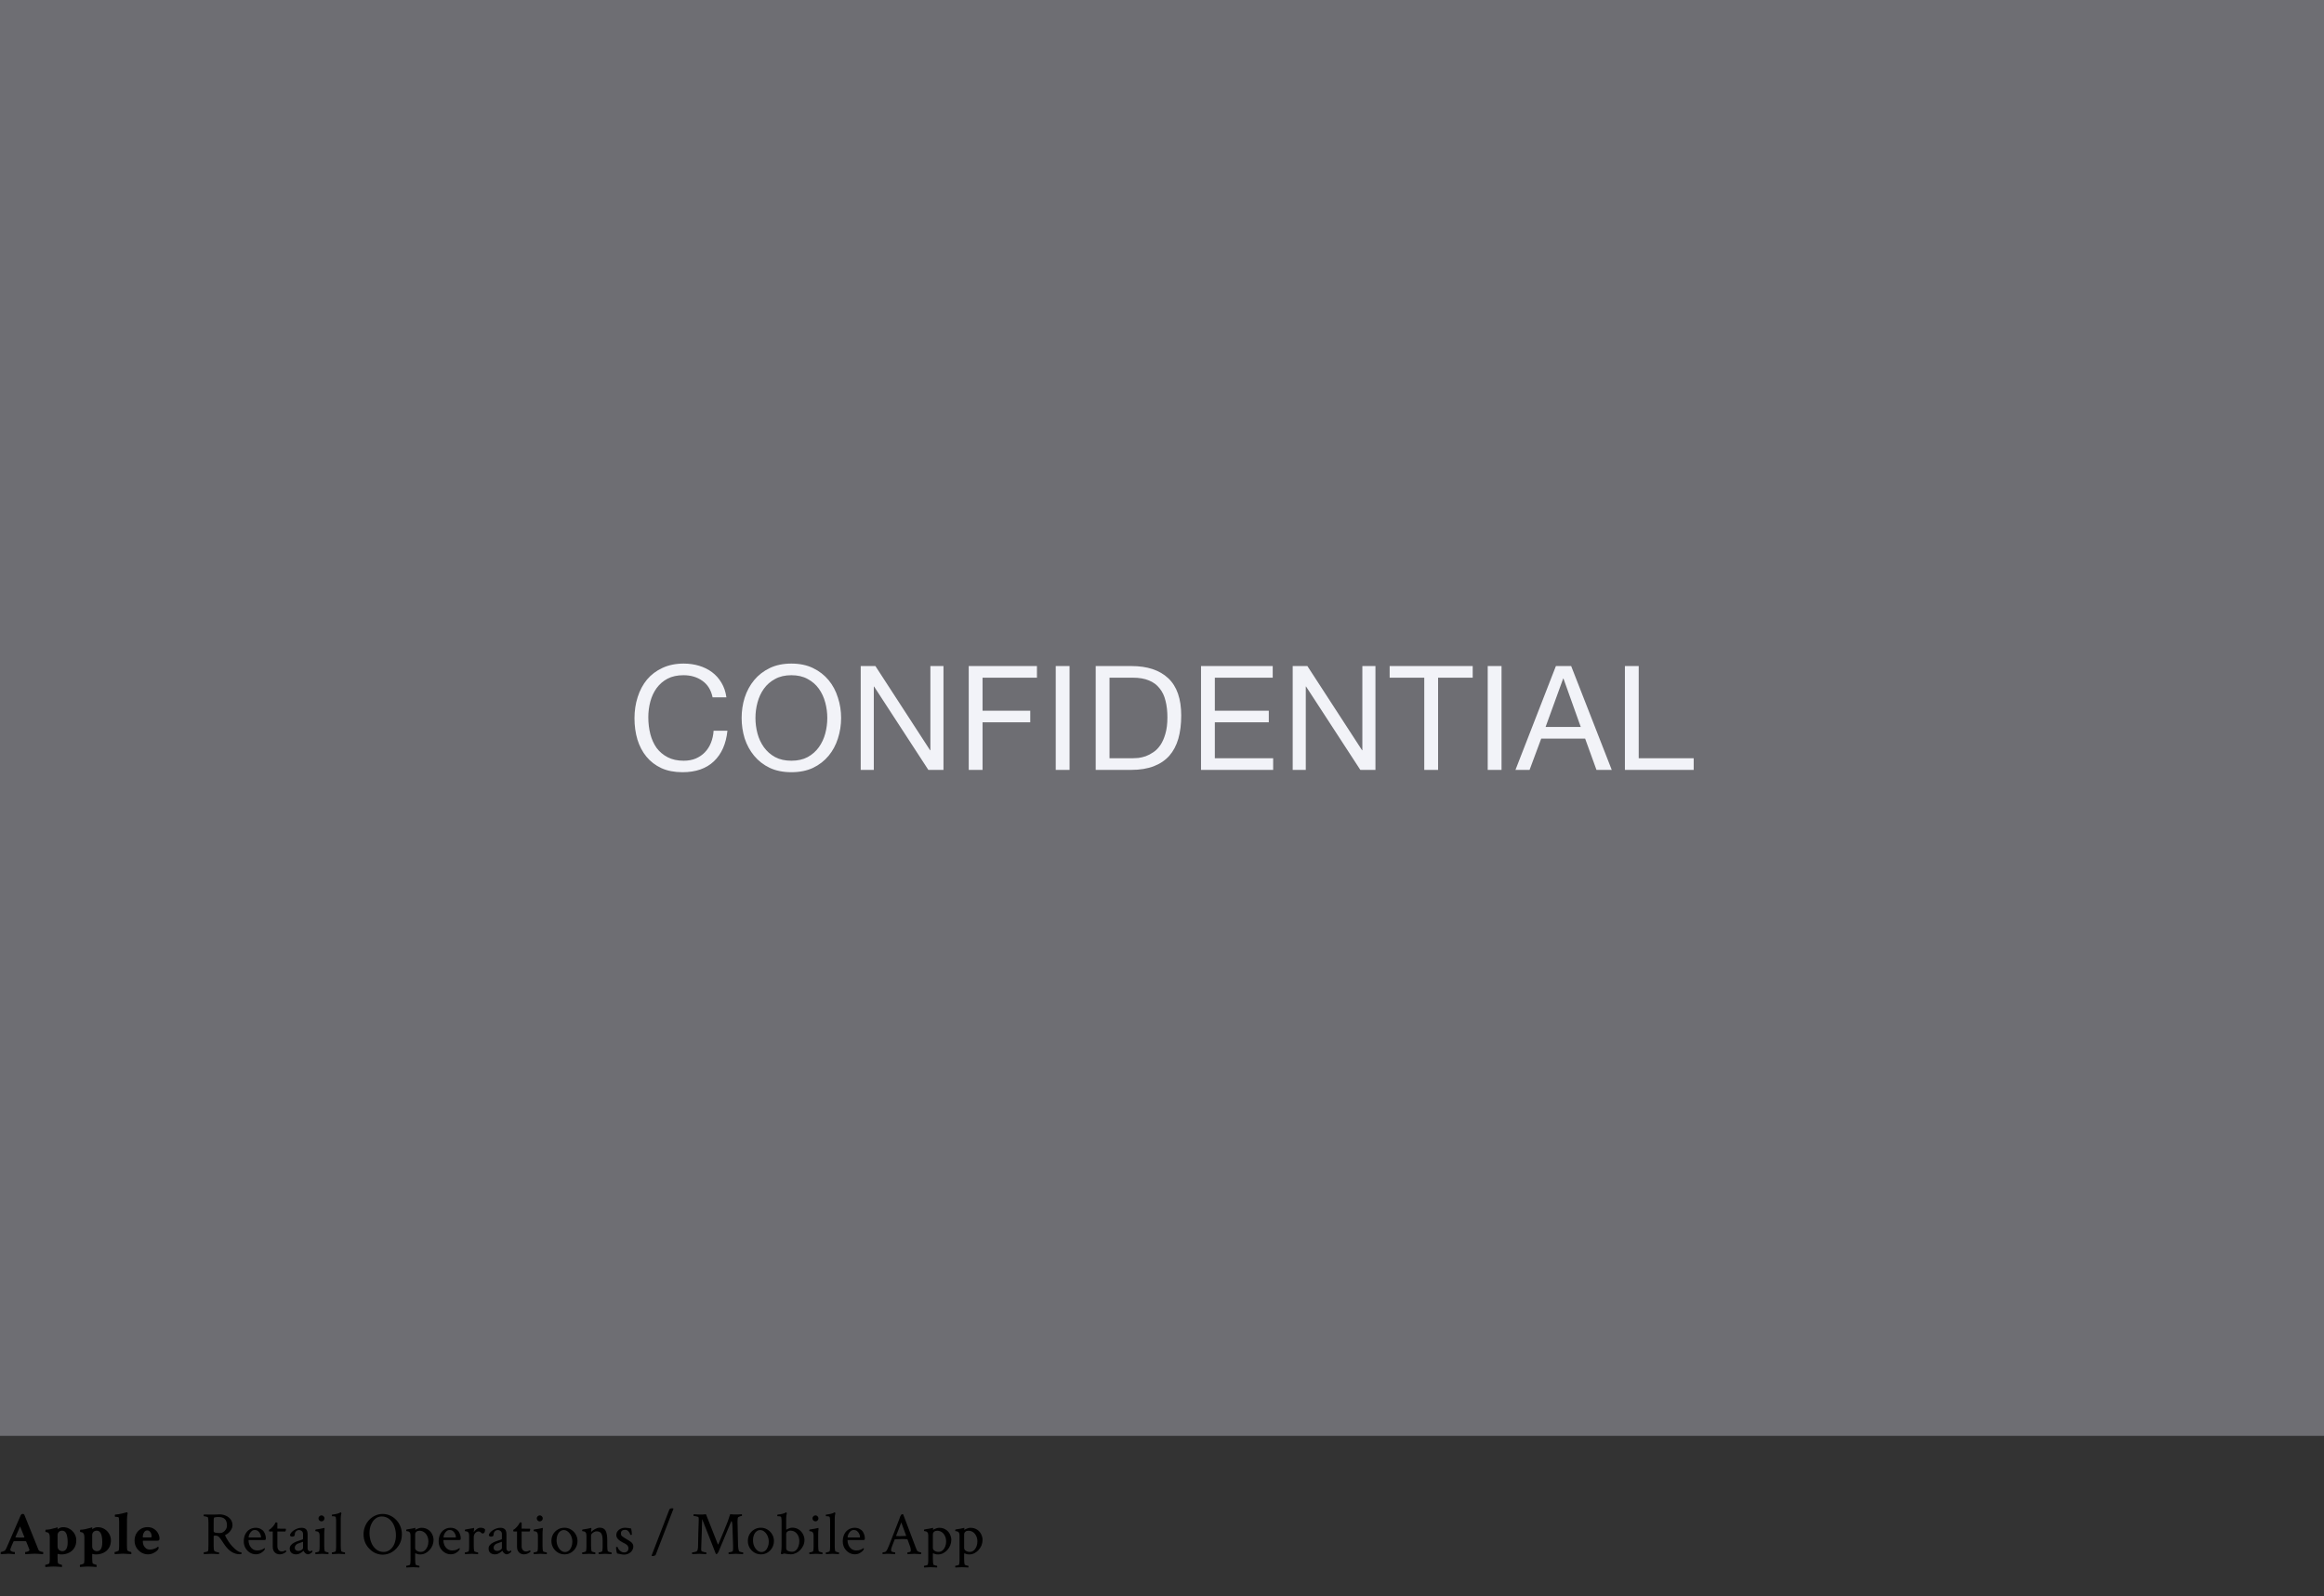 <svg width="492" height="338" viewBox="0 0 492 338" fill="none" xmlns="http://www.w3.org/2000/svg">
<rect x="0" y="0" width="492" height="338" fill="#333333" stroke="none"/>
<rect width="492" height="304" fill="#6E6E73"/>
<path d="M150.859 147.636C150.53 146.075 149.801 144.905 148.672 144.125C147.564 143.345 146.24 142.955 144.7 142.955C143.387 142.955 142.258 143.202 141.313 143.694C140.39 144.187 139.62 144.854 139.004 145.696C138.409 146.517 137.968 147.461 137.68 148.528C137.393 149.596 137.249 150.704 137.249 151.854C137.249 153.106 137.393 154.297 137.68 155.426C137.968 156.534 138.409 157.509 139.004 158.351C139.62 159.172 140.4 159.829 141.344 160.321C142.288 160.814 143.417 161.06 144.731 161.06C145.696 161.06 146.548 160.906 147.287 160.598C148.046 160.27 148.693 159.829 149.227 159.274C149.781 158.7 150.212 158.022 150.52 157.242C150.828 156.462 151.012 155.621 151.074 154.717H153.999C153.712 157.488 152.757 159.644 151.136 161.183C149.514 162.723 147.297 163.493 144.485 163.493C142.781 163.493 141.293 163.205 140.02 162.631C138.748 162.035 137.69 161.224 136.849 160.198C136.007 159.172 135.371 157.961 134.94 156.565C134.529 155.169 134.324 153.67 134.324 152.069C134.324 150.468 134.55 148.97 135.001 147.574C135.453 146.158 136.11 144.926 136.972 143.879C137.855 142.832 138.943 142.011 140.236 141.416C141.55 140.8 143.048 140.492 144.731 140.492C145.881 140.492 146.969 140.646 147.995 140.954C149.021 141.262 149.935 141.713 150.735 142.309C151.536 142.904 152.203 143.653 152.737 144.556C153.27 145.439 153.619 146.465 153.784 147.636H150.859ZM159.932 152.008C159.932 153.116 160.076 154.214 160.363 155.302C160.65 156.37 161.102 157.335 161.718 158.197C162.334 159.059 163.124 159.757 164.089 160.29C165.053 160.804 166.203 161.06 167.537 161.06C168.871 161.06 170.021 160.804 170.986 160.29C171.95 159.757 172.741 159.059 173.357 158.197C173.972 157.335 174.424 156.37 174.711 155.302C174.999 154.214 175.142 153.116 175.142 152.008C175.142 150.899 174.999 149.811 174.711 148.744C174.424 147.656 173.972 146.681 173.357 145.819C172.741 144.957 171.95 144.269 170.986 143.756C170.021 143.222 168.871 142.955 167.537 142.955C166.203 142.955 165.053 143.222 164.089 143.756C163.124 144.269 162.334 144.957 161.718 145.819C161.102 146.681 160.65 147.656 160.363 148.744C160.076 149.811 159.932 150.899 159.932 152.008ZM157.007 152.008C157.007 150.509 157.222 149.072 157.653 147.697C158.105 146.301 158.772 145.07 159.655 144.002C160.537 142.935 161.636 142.083 162.949 141.447C164.263 140.81 165.792 140.492 167.537 140.492C169.282 140.492 170.811 140.81 172.125 141.447C173.439 142.083 174.537 142.935 175.42 144.002C176.302 145.07 176.959 146.301 177.39 147.697C177.842 149.072 178.067 150.509 178.067 152.008C178.067 153.506 177.842 154.953 177.39 156.349C176.959 157.725 176.302 158.946 175.42 160.013C174.537 161.081 173.439 161.933 172.125 162.569C170.811 163.185 169.282 163.493 167.537 163.493C165.792 163.493 164.263 163.185 162.949 162.569C161.636 161.933 160.537 161.081 159.655 160.013C158.772 158.946 158.105 157.725 157.653 156.349C157.222 154.953 157.007 153.506 157.007 152.008ZM182.217 141.016H185.327L196.904 158.843H196.966V141.016H199.737V163H196.535L185.05 145.357H184.988V163H182.217V141.016ZM205.085 141.016H219.525V143.479H208.01V150.468H218.109V152.931H208.01V163H205.085V141.016ZM223.504 141.016H226.429V163H223.504V141.016ZM234.89 160.537H239.755C240.083 160.537 240.494 160.516 240.987 160.475C241.479 160.414 242.003 160.29 242.557 160.106C243.111 159.9 243.655 159.613 244.189 159.244C244.743 158.874 245.236 158.371 245.667 157.735C246.098 157.098 246.447 156.308 246.714 155.364C247.001 154.399 247.145 153.239 247.145 151.885C247.145 150.571 247.011 149.401 246.744 148.374C246.498 147.328 246.077 146.445 245.482 145.727C244.907 144.988 244.158 144.433 243.234 144.064C242.311 143.674 241.171 143.479 239.816 143.479H234.89V160.537ZM231.965 141.016H239.509C242.896 141.016 245.502 141.878 247.329 143.602C249.156 145.326 250.07 147.954 250.07 151.484C250.07 153.332 249.864 154.974 249.454 156.411C249.043 157.827 248.407 159.028 247.545 160.013C246.683 160.978 245.585 161.717 244.25 162.23C242.916 162.743 241.335 163 239.509 163H231.965V141.016ZM254.26 141.016H269.44V143.479H257.185V150.468H268.609V152.931H257.185V160.537H269.532V163H254.26V141.016ZM273.669 141.016H276.778L288.356 158.843H288.417V141.016H291.188V163H287.986L276.501 145.357H276.44V163H273.669V141.016ZM301.524 143.479H294.196V141.016H311.777V143.479H304.449V163H301.524V143.479ZM314.956 141.016H317.881V163H314.956V141.016ZM327.204 153.917H334.655L330.991 143.664H330.929L327.204 153.917ZM329.39 141.016H332.623L341.213 163H337.98L335.579 156.38H326.28L323.817 163H320.83L329.39 141.016ZM343.998 141.016H346.923V160.537H358.562V163H343.998V141.016Z" fill="#F2F3F8"/>
<path d="M0.19 329.051C0.157 329.017 0.14 328.953 0.14 328.86C0.14 328.683 0.148 328.594 0.165 328.594C0.233 328.594 0.334 328.573 0.47 328.53C0.605 328.488 0.736 328.437 0.863 328.378C0.999 328.31 1.083 328.247 1.117 328.188C1.185 328.086 1.257 327.963 1.333 327.819C1.409 327.667 1.464 327.544 1.498 327.451L1.562 327.299L4.367 320.85C4.46 320.63 4.617 320.52 4.837 320.52C4.964 320.52 5.065 320.575 5.142 320.685L7.744 327.121C7.82 327.316 7.892 327.502 7.96 327.68C8.036 327.849 8.104 328.01 8.163 328.162C8.197 328.247 8.273 328.323 8.392 328.391C8.51 328.45 8.637 328.496 8.772 328.53C8.916 328.564 9.026 328.581 9.103 328.581C9.136 328.581 9.153 328.653 9.153 328.797C9.153 328.932 9.145 329.017 9.128 329.051L8.354 329C8.108 328.983 7.896 328.97 7.719 328.962C7.541 328.945 7.397 328.941 7.287 328.949L5.37 329.051C5.336 329.017 5.319 328.928 5.319 328.784C5.319 328.649 5.336 328.581 5.37 328.581C5.556 328.581 5.747 328.543 5.941 328.467C6.136 328.382 6.233 328.272 6.233 328.137C6.233 328.128 6.208 328.052 6.157 327.908C6.115 327.764 6.035 327.557 5.916 327.286L5.535 326.359C5.501 326.326 5.472 326.309 5.446 326.309C5.362 326.3 5.218 326.296 5.015 326.296C4.812 326.296 4.549 326.296 4.228 326.296C3.948 326.296 3.699 326.296 3.479 326.296C3.267 326.296 3.089 326.3 2.945 326.309C2.911 326.309 2.882 326.33 2.856 326.372L2.438 327.337C2.294 327.675 2.209 327.921 2.184 328.073C2.167 328.226 2.243 328.344 2.412 328.429C2.564 328.505 2.696 328.551 2.806 328.568C2.924 328.577 3.026 328.581 3.11 328.581C3.136 328.59 3.148 328.657 3.148 328.784C3.148 328.894 3.14 328.983 3.123 329.051C2.742 329.025 2.463 329.004 2.285 328.987C2.116 328.97 1.989 328.962 1.904 328.962C1.82 328.953 1.727 328.953 1.625 328.962C1.532 328.97 1.38 328.983 1.168 329C0.956 329.008 0.631 329.025 0.19 329.051ZM4.228 325.534C4.397 325.534 4.553 325.534 4.697 325.534C4.85 325.526 4.993 325.517 5.129 325.509L5.167 325.445L4.253 323.173L3.263 325.445C3.263 325.479 3.271 325.496 3.288 325.496C3.542 325.521 3.855 325.534 4.228 325.534ZM9.626 331.768C9.592 331.734 9.575 331.649 9.575 331.514C9.575 331.37 9.592 331.298 9.626 331.298C9.694 331.298 9.791 331.277 9.918 331.234C10.045 331.201 10.164 331.158 10.274 331.107C10.384 331.057 10.443 331.014 10.451 330.98C10.511 330.743 10.54 330.422 10.54 330.016V325.56C10.54 325.086 10.464 324.768 10.312 324.607C10.244 324.523 10.151 324.464 10.032 324.43C9.922 324.396 9.825 324.375 9.74 324.366C9.656 324.349 9.613 324.332 9.613 324.315C9.613 324.019 9.635 323.871 9.677 323.871C9.939 323.871 10.24 323.841 10.578 323.782C10.917 323.715 11.298 323.621 11.721 323.503C11.975 323.418 12.114 323.376 12.14 323.376C12.191 323.376 12.216 323.431 12.216 323.541C12.216 323.566 12.212 323.6 12.203 323.643C12.203 323.676 12.199 323.719 12.191 323.77C12.555 323.482 12.944 323.338 13.358 323.338C13.9 323.338 14.378 323.469 14.793 323.731C15.216 323.985 15.546 324.324 15.783 324.747C16.029 325.17 16.151 325.627 16.151 326.118C16.151 326.744 16.012 327.282 15.732 327.73C15.462 328.171 15.085 328.509 14.603 328.746C14.129 328.983 13.587 329.102 12.978 329.102C12.774 329.102 12.605 329.08 12.47 329.038C12.334 329.004 12.258 328.987 12.241 328.987C12.207 328.987 12.191 329.055 12.191 329.19V329.825C12.191 330.384 12.22 330.769 12.279 330.98C12.296 331.014 12.36 331.057 12.47 331.107C12.58 331.158 12.694 331.201 12.813 331.234C12.94 331.277 13.028 331.298 13.079 331.298C13.096 331.298 13.109 331.332 13.117 331.399C13.126 331.467 13.13 331.539 13.13 331.615C13.13 331.691 13.121 331.742 13.105 331.768C13.054 331.768 12.957 331.759 12.813 331.742C12.669 331.734 12.499 331.721 12.305 331.704C12.119 331.696 11.941 331.687 11.772 331.679C11.602 331.67 11.467 331.666 11.365 331.666C11.264 331.666 11.124 331.67 10.946 331.679C10.777 331.687 10.599 331.696 10.413 331.704C10.227 331.721 10.062 331.734 9.918 331.742C9.774 331.759 9.677 331.768 9.626 331.768ZM13.181 328.416C13.943 328.416 14.323 327.79 14.323 326.537C14.323 324.895 13.938 324.074 13.168 324.074C12.872 324.074 12.635 324.163 12.457 324.341C12.279 324.519 12.191 324.743 12.191 325.014V327.413C12.191 327.735 12.296 327.984 12.508 328.162C12.72 328.331 12.944 328.416 13.181 328.416ZM16.954 331.768C16.921 331.734 16.904 331.649 16.904 331.514C16.904 331.37 16.921 331.298 16.954 331.298C17.022 331.298 17.119 331.277 17.246 331.234C17.373 331.201 17.492 331.158 17.602 331.107C17.712 331.057 17.771 331.014 17.779 330.98C17.839 330.743 17.868 330.422 17.868 330.016V325.56C17.868 325.086 17.792 324.768 17.64 324.607C17.572 324.523 17.479 324.464 17.361 324.43C17.251 324.396 17.153 324.375 17.069 324.366C16.984 324.349 16.942 324.332 16.942 324.315C16.942 324.019 16.963 323.871 17.005 323.871C17.267 323.871 17.568 323.841 17.907 323.782C18.245 323.715 18.626 323.621 19.049 323.503C19.303 323.418 19.443 323.376 19.468 323.376C19.519 323.376 19.544 323.431 19.544 323.541C19.544 323.566 19.54 323.6 19.532 323.643C19.532 323.676 19.527 323.719 19.519 323.77C19.883 323.482 20.272 323.338 20.687 323.338C21.228 323.338 21.707 323.469 22.121 323.731C22.544 323.985 22.875 324.324 23.112 324.747C23.357 325.17 23.48 325.627 23.48 326.118C23.48 326.744 23.34 327.282 23.061 327.73C22.79 328.171 22.413 328.509 21.931 328.746C21.457 328.983 20.915 329.102 20.306 329.102C20.103 329.102 19.933 329.08 19.798 329.038C19.663 329.004 19.587 328.987 19.57 328.987C19.536 328.987 19.519 329.055 19.519 329.19V329.825C19.519 330.384 19.548 330.769 19.608 330.98C19.625 331.014 19.688 331.057 19.798 331.107C19.908 331.158 20.022 331.201 20.141 331.234C20.268 331.277 20.357 331.298 20.407 331.298C20.424 331.298 20.437 331.332 20.445 331.399C20.454 331.467 20.458 331.539 20.458 331.615C20.458 331.691 20.45 331.742 20.433 331.768C20.382 331.768 20.285 331.759 20.141 331.742C19.997 331.734 19.828 331.721 19.633 331.704C19.447 331.696 19.269 331.687 19.1 331.679C18.931 331.67 18.795 331.666 18.694 331.666C18.592 331.666 18.452 331.67 18.275 331.679C18.105 331.687 17.928 331.696 17.741 331.704C17.555 331.721 17.39 331.734 17.246 331.742C17.102 331.759 17.005 331.768 16.954 331.768ZM20.509 328.416C21.271 328.416 21.652 327.79 21.652 326.537C21.652 324.895 21.267 324.074 20.496 324.074C20.2 324.074 19.963 324.163 19.785 324.341C19.608 324.519 19.519 324.743 19.519 325.014V327.413C19.519 327.735 19.625 327.984 19.836 328.162C20.048 328.331 20.272 328.416 20.509 328.416ZM24.308 329.051C24.274 329.017 24.257 328.928 24.257 328.784C24.257 328.649 24.274 328.581 24.308 328.581C24.376 328.581 24.473 328.564 24.6 328.53C24.727 328.488 24.845 328.441 24.955 328.391C25.066 328.34 25.125 328.298 25.133 328.264C25.192 328.027 25.222 327.705 25.222 327.299V322.259C25.222 322.064 25.214 321.891 25.197 321.738C25.188 321.586 25.175 321.455 25.159 321.345C25.125 321.209 24.905 321.142 24.498 321.142H24.384C24.333 321.142 24.308 321.057 24.308 320.888C24.308 320.744 24.333 320.672 24.384 320.672C24.875 320.63 25.336 320.558 25.768 320.456C26.208 320.354 26.521 320.274 26.707 320.215L26.834 320.177H26.86C26.894 320.177 26.927 320.202 26.961 320.253C26.995 320.304 27.016 320.35 27.025 320.393C26.932 320.79 26.885 321.218 26.885 321.675L26.872 327.108C26.872 327.667 26.902 328.052 26.961 328.264C26.978 328.298 27.042 328.34 27.152 328.391C27.262 328.441 27.376 328.488 27.494 328.53C27.621 328.564 27.71 328.581 27.761 328.581C27.778 328.581 27.791 328.615 27.799 328.683C27.808 328.75 27.812 328.822 27.812 328.898C27.812 328.975 27.803 329.025 27.787 329.051C27.736 329.051 27.638 329.042 27.494 329.025C27.351 329.017 27.181 329.008 26.987 329C26.8 328.983 26.623 328.97 26.453 328.962C26.284 328.953 26.149 328.949 26.047 328.949C25.946 328.949 25.806 328.953 25.628 328.962C25.459 328.97 25.281 328.983 25.095 329C24.909 329.008 24.744 329.017 24.6 329.025C24.456 329.042 24.359 329.051 24.308 329.051ZM31.344 329.089C30.828 329.089 30.35 328.958 29.91 328.695C29.478 328.433 29.131 328.082 28.869 327.642C28.615 327.201 28.488 326.719 28.488 326.194C28.488 325.653 28.602 325.166 28.831 324.734C29.067 324.303 29.393 323.96 29.808 323.706C30.223 323.452 30.701 323.325 31.243 323.325C31.776 323.325 32.229 323.452 32.601 323.706C32.982 323.951 33.27 324.26 33.464 324.633C33.667 324.997 33.769 325.365 33.769 325.737C33.769 325.932 33.727 326.059 33.642 326.118C33.566 326.177 33.409 326.207 33.172 326.207H30.303C30.252 326.207 30.227 326.237 30.227 326.296C30.227 326.601 30.282 326.888 30.392 327.159C30.511 327.43 30.68 327.65 30.9 327.819C31.128 327.989 31.404 328.073 31.725 328.073C32.013 328.073 32.279 328.031 32.525 327.946C32.694 327.896 32.825 327.849 32.918 327.807C33.011 327.764 33.096 327.718 33.172 327.667C33.257 327.608 33.354 327.536 33.464 327.451C33.541 327.485 33.579 327.565 33.579 327.692C33.579 327.802 33.562 327.887 33.528 327.946C33.477 328.082 33.342 328.238 33.122 328.416C32.91 328.594 32.648 328.75 32.334 328.886C32.03 329.021 31.7 329.089 31.344 329.089ZM30.316 325.509H31.928C32.047 325.509 32.106 325.428 32.106 325.268C32.106 324.946 32.017 324.658 31.839 324.404C31.67 324.15 31.45 324.023 31.179 324.023C30.934 324.023 30.739 324.112 30.595 324.29C30.46 324.459 30.362 324.65 30.303 324.861C30.252 325.073 30.227 325.246 30.227 325.382C30.227 325.466 30.257 325.509 30.316 325.509ZM50.755 329.063C49.578 329.063 48.55 328.454 47.67 327.235C47.602 327.142 47.513 327.015 47.403 326.854C47.302 326.694 47.111 326.41 46.832 326.004C46.697 325.809 46.574 325.648 46.464 325.521C46.362 325.386 46.239 325.285 46.096 325.217C45.96 325.149 45.774 325.115 45.537 325.115C45.444 325.115 45.368 325.128 45.309 325.153C45.258 325.179 45.232 325.238 45.232 325.331V327.197C45.232 327.756 45.266 328.124 45.334 328.302C45.368 328.369 45.448 328.433 45.575 328.492C45.711 328.551 45.855 328.598 46.007 328.632C46.159 328.657 46.269 328.67 46.337 328.67C46.371 328.67 46.388 328.729 46.388 328.848C46.388 328.907 46.379 328.97 46.362 329.038C45.939 329.021 45.588 329.004 45.309 328.987C45.038 328.97 44.839 328.966 44.712 328.975L43.163 329.038C43.138 329.013 43.125 328.937 43.125 328.81C43.125 328.7 43.138 328.645 43.163 328.645C43.248 328.645 43.349 328.632 43.468 328.606C43.595 328.581 43.713 328.551 43.823 328.518C43.942 328.475 44.014 328.429 44.039 328.378C44.098 328.285 44.128 327.887 44.128 327.185V322.386C44.128 322.14 44.119 321.924 44.102 321.738C44.094 321.552 44.073 321.404 44.039 321.294C44.022 321.243 43.954 321.197 43.836 321.154C43.726 321.112 43.603 321.078 43.468 321.053C43.341 321.027 43.239 321.015 43.163 321.015C43.129 321.015 43.112 320.964 43.112 320.862C43.112 320.752 43.129 320.68 43.163 320.646L44.687 320.672C44.932 320.68 45.232 320.676 45.588 320.659C45.943 320.634 46.239 320.621 46.477 320.621C46.934 320.621 47.369 320.71 47.784 320.888C48.207 321.065 48.55 321.328 48.812 321.675C49.083 322.022 49.219 322.445 49.219 322.944C49.219 323.3 49.083 323.672 48.812 324.062C48.55 324.451 48.19 324.751 47.733 324.963C47.649 324.997 47.623 325.039 47.657 325.09C48.072 325.97 48.559 326.715 49.117 327.324C49.93 328.213 50.59 328.657 51.098 328.657C51.123 328.708 51.136 328.767 51.136 328.835C51.136 328.911 51.123 328.975 51.098 329.025C51.013 329.051 50.899 329.063 50.755 329.063ZM46.337 324.569H46.654C46.857 324.569 47.065 324.502 47.276 324.366C47.496 324.231 47.678 324.04 47.822 323.795C47.975 323.549 48.051 323.266 48.051 322.944C48.051 321.768 47.458 321.18 46.273 321.18C45.884 321.18 45.588 321.209 45.385 321.269C45.309 321.285 45.262 321.425 45.245 321.688C45.237 321.941 45.232 322.267 45.232 322.665V324.201C45.232 324.447 45.6 324.569 46.337 324.569ZM54.173 329.076C53.707 329.076 53.28 328.953 52.891 328.708C52.501 328.463 52.188 328.137 51.951 327.73C51.723 327.316 51.608 326.854 51.608 326.347C51.608 325.754 51.718 325.242 51.939 324.811C52.159 324.379 52.459 324.049 52.84 323.82C53.221 323.583 53.648 323.465 54.122 323.465C54.511 323.465 54.854 323.541 55.151 323.693C55.447 323.837 55.675 324.023 55.836 324.252C55.988 324.489 56.098 324.73 56.166 324.976C56.242 325.213 56.28 325.45 56.28 325.687C56.28 325.856 56.255 325.962 56.204 326.004C56.153 326.038 56.056 326.055 55.912 326.055H52.713C52.645 326.055 52.611 326.076 52.611 326.118C52.611 326.474 52.683 326.816 52.827 327.146C52.971 327.468 53.183 327.735 53.462 327.946C53.741 328.158 54.084 328.264 54.49 328.264C54.846 328.264 55.142 328.213 55.379 328.111C55.624 328.001 55.802 327.904 55.912 327.819L56.001 327.756C56.052 327.756 56.077 327.811 56.077 327.921C56.077 327.98 56.052 328.056 56.001 328.149C55.832 328.386 55.582 328.602 55.252 328.797C54.922 328.983 54.562 329.076 54.173 329.076ZM52.713 325.521H55.189C55.231 325.521 55.252 325.479 55.252 325.395C55.252 325.208 55.201 325.005 55.1 324.785C55.007 324.557 54.863 324.358 54.668 324.188C54.473 324.019 54.228 323.935 53.932 323.935C53.661 323.935 53.428 324.028 53.233 324.214C53.039 324.392 52.891 324.599 52.789 324.836C52.688 325.064 52.637 325.263 52.637 325.433C52.637 325.492 52.662 325.521 52.713 325.521ZM59.229 329.089C58.806 329.089 58.45 328.949 58.162 328.67C57.883 328.391 57.743 327.993 57.743 327.477V324.252H57.007C56.965 324.252 56.944 324.163 56.944 323.985C56.944 323.935 56.948 323.905 56.956 323.896C57.21 323.778 57.477 323.554 57.756 323.224C57.951 322.995 58.095 322.796 58.188 322.627C58.289 322.458 58.34 322.356 58.34 322.322C58.594 322.322 58.721 322.343 58.721 322.386V323.643L59.724 323.655H60.435C60.502 323.655 60.536 323.693 60.536 323.77C60.536 323.93 60.494 324.091 60.409 324.252H58.721V327.362C58.721 327.701 58.806 327.972 58.975 328.175C59.153 328.378 59.381 328.479 59.66 328.479C59.923 328.479 60.185 328.399 60.447 328.238C60.473 328.221 60.511 328.259 60.562 328.353C60.612 328.437 60.634 328.484 60.625 328.492C60.498 328.628 60.304 328.763 60.041 328.898C59.779 329.025 59.508 329.089 59.229 329.089ZM62.685 329.089C62.296 329.089 61.974 328.987 61.72 328.784C61.466 328.573 61.339 328.259 61.339 327.845C61.339 327.337 61.669 326.914 62.329 326.575C62.617 326.431 62.901 326.317 63.18 326.232C63.468 326.148 63.755 326.05 64.043 325.94C64.12 325.915 64.157 325.852 64.157 325.75V324.798C64.157 324.527 64.073 324.32 63.904 324.176C63.734 324.023 63.531 323.947 63.294 323.947C63.04 323.947 62.829 324.036 62.66 324.214C62.49 324.383 62.406 324.607 62.406 324.887C62.406 325.183 62.232 325.331 61.885 325.331C61.64 325.331 61.475 325.251 61.39 325.09C61.39 324.912 61.462 324.73 61.606 324.544C61.758 324.349 61.953 324.172 62.19 324.011C62.427 323.85 62.685 323.719 62.964 323.617C63.252 323.516 63.535 323.465 63.815 323.465C64.28 323.465 64.615 323.579 64.818 323.808C65.021 324.028 65.122 324.387 65.122 324.887V327.819C65.122 327.997 65.169 328.145 65.262 328.264C65.355 328.382 65.482 328.441 65.643 328.441C65.753 328.441 65.901 328.382 66.087 328.264C66.121 328.264 66.138 328.298 66.138 328.365C66.138 328.475 66.117 328.564 66.075 328.632C65.728 328.928 65.431 329.076 65.186 329.076C64.991 329.076 64.805 328.996 64.627 328.835C64.45 328.674 64.327 328.505 64.259 328.327C64.217 328.361 64.162 328.408 64.094 328.467C64.035 328.518 63.984 328.56 63.942 328.594C63.764 328.729 63.569 328.848 63.358 328.949C63.155 329.042 62.93 329.089 62.685 329.089ZM63.167 328.365C63.404 328.365 63.629 328.298 63.84 328.162C64.052 328.027 64.157 327.883 64.157 327.73V326.423C63.938 326.507 63.726 326.584 63.523 326.651C63.328 326.719 63.172 326.774 63.053 326.816C62.901 326.876 62.753 326.981 62.609 327.134C62.473 327.286 62.406 327.46 62.406 327.654C62.406 327.908 62.482 328.09 62.634 328.2C62.795 328.31 62.973 328.365 63.167 328.365ZM66.801 329.038C66.767 329.004 66.75 328.932 66.75 328.822C66.75 328.721 66.767 328.67 66.801 328.67C66.869 328.67 66.962 328.657 67.081 328.632C67.199 328.606 67.309 328.573 67.411 328.53C67.512 328.488 67.567 328.45 67.576 328.416C67.609 328.298 67.631 328.162 67.639 328.01C67.656 327.857 67.665 327.697 67.665 327.527V325.128C67.665 324.806 67.605 324.578 67.487 324.442C67.402 324.332 67.301 324.265 67.182 324.239C67.064 324.205 66.962 324.188 66.877 324.188C66.793 324.18 66.75 324.167 66.75 324.15C66.75 323.947 66.776 323.841 66.827 323.833C67.275 323.765 67.618 323.71 67.855 323.668C68.092 323.617 68.303 323.571 68.49 323.528L68.642 323.49C68.676 323.482 68.697 323.516 68.706 323.592C68.714 323.668 68.714 323.723 68.706 323.757C68.689 323.926 68.672 324.087 68.655 324.239C68.646 324.392 68.642 324.535 68.642 324.671V327.286C68.642 327.532 68.65 327.747 68.667 327.934C68.684 328.12 68.71 328.281 68.744 328.416C68.76 328.45 68.82 328.488 68.921 328.53C69.023 328.573 69.133 328.606 69.251 328.632C69.37 328.657 69.454 328.67 69.505 328.67C69.531 328.67 69.548 328.721 69.556 328.822C69.565 328.924 69.56 328.996 69.543 329.038L68.185 328.975L66.801 329.038ZM68.058 322.106C67.889 322.106 67.741 322.043 67.614 321.916C67.487 321.789 67.423 321.641 67.423 321.472C67.423 321.294 67.487 321.146 67.614 321.027C67.741 320.9 67.889 320.837 68.058 320.837C68.236 320.837 68.384 320.9 68.502 321.027C68.629 321.146 68.693 321.294 68.693 321.472C68.693 321.641 68.629 321.789 68.502 321.916C68.384 322.043 68.236 322.106 68.058 322.106ZM70.296 329.038C70.262 329.004 70.245 328.932 70.245 328.822C70.245 328.721 70.262 328.67 70.296 328.67C70.363 328.67 70.456 328.657 70.575 328.632C70.693 328.606 70.803 328.573 70.905 328.53C71.006 328.488 71.061 328.45 71.07 328.416C71.104 328.298 71.125 328.162 71.133 328.01C71.15 327.857 71.159 327.697 71.159 327.527V322.03C71.159 321.743 71.133 321.472 71.083 321.218C71.049 321.082 70.833 321.015 70.435 321.015H70.321C70.27 321.015 70.245 320.968 70.245 320.875C70.245 320.74 70.27 320.672 70.321 320.672C70.829 320.613 71.205 320.545 71.451 320.469C71.696 320.393 71.865 320.325 71.959 320.266L72.085 320.189H72.111C72.145 320.189 72.179 320.215 72.213 320.266C72.246 320.308 72.267 320.35 72.276 320.393C72.183 320.672 72.136 321.04 72.136 321.497V327.286C72.136 327.532 72.145 327.747 72.162 327.934C72.179 328.12 72.204 328.281 72.238 328.416C72.255 328.45 72.314 328.488 72.416 328.53C72.517 328.573 72.627 328.606 72.746 328.632C72.864 328.657 72.949 328.67 73 328.67C73.025 328.67 73.042 328.721 73.05 328.822C73.059 328.924 73.055 328.996 73.038 329.038L71.679 328.975L70.296 329.038ZM78.16 327.87C77.364 327.041 76.967 326.029 76.967 324.836C76.967 324.243 77.072 323.689 77.284 323.173C77.496 322.648 77.783 322.191 78.147 321.802C78.52 321.404 78.951 321.095 79.442 320.875C79.933 320.646 80.458 320.532 81.016 320.532C81.575 320.532 82.1 320.646 82.591 320.875C83.082 321.095 83.513 321.404 83.885 321.802C84.258 322.191 84.55 322.648 84.761 323.173C84.973 323.689 85.079 324.243 85.079 324.836C85.079 326.029 84.681 327.041 83.885 327.87C83.344 328.446 82.73 328.826 82.045 329.013C81.359 329.207 80.674 329.207 79.988 329.013C79.311 328.826 78.702 328.446 78.16 327.87ZM81.219 328.581C81.761 328.581 82.235 328.403 82.641 328.048C83.048 327.701 83.344 327.269 83.53 326.753C83.725 326.228 83.822 325.67 83.822 325.077C83.822 324.409 83.712 323.77 83.492 323.16C83.272 322.559 82.929 322.06 82.464 321.662C81.998 321.264 81.452 321.065 80.826 321.065C80.293 321.065 79.832 321.23 79.442 321.561C79.053 321.882 78.752 322.31 78.541 322.843C78.329 323.368 78.223 323.939 78.223 324.557C78.223 325.225 78.334 325.864 78.553 326.474C78.774 327.075 79.116 327.578 79.582 327.984C80.047 328.382 80.593 328.581 81.219 328.581ZM86.047 331.869C86.013 331.835 85.996 331.768 85.996 331.666C85.996 331.556 86.013 331.501 86.047 331.501C86.115 331.501 86.208 331.488 86.326 331.463C86.445 331.438 86.555 331.404 86.656 331.361C86.758 331.319 86.813 331.281 86.821 331.247C86.855 331.129 86.876 330.993 86.885 330.841C86.902 330.688 86.91 330.528 86.91 330.358V325.115C86.91 324.794 86.851 324.565 86.732 324.43C86.648 324.328 86.546 324.26 86.428 324.227C86.318 324.193 86.216 324.176 86.123 324.176C86.038 324.167 85.996 324.155 85.996 324.138C85.996 323.935 86.021 323.829 86.072 323.82C86.969 323.685 87.545 323.579 87.799 323.503L87.888 323.478C87.93 323.478 87.947 323.524 87.938 323.617C87.93 323.702 87.921 323.774 87.913 323.833L87.9 323.909C87.985 323.85 88.103 323.786 88.256 323.719C88.408 323.651 88.569 323.592 88.738 323.541C88.916 323.49 89.068 323.465 89.195 323.465C89.771 323.465 90.249 323.596 90.63 323.858C91.019 324.112 91.307 324.438 91.493 324.836C91.688 325.225 91.785 325.623 91.785 326.029C91.785 326.436 91.709 326.825 91.557 327.197C91.404 327.561 91.197 327.887 90.934 328.175C90.672 328.463 90.372 328.691 90.033 328.86C89.703 329.021 89.36 329.102 89.005 329.102C88.742 329.102 88.543 329.08 88.408 329.038C88.273 329.004 88.116 328.945 87.938 328.86C87.904 328.894 87.888 328.949 87.888 329.025V330.117C87.888 330.363 87.896 330.578 87.913 330.765C87.93 330.951 87.955 331.112 87.989 331.247C88.006 331.281 88.065 331.319 88.167 331.361C88.269 331.404 88.379 331.438 88.497 331.463C88.615 331.488 88.7 331.501 88.751 331.501C88.776 331.501 88.793 331.552 88.802 331.653C88.81 331.763 88.806 331.835 88.789 331.869L87.431 331.806L86.047 331.869ZM89.056 328.568C89.394 328.568 89.682 328.467 89.919 328.264C90.164 328.052 90.355 327.781 90.49 327.451C90.626 327.113 90.693 326.757 90.693 326.385C90.693 325.911 90.604 325.505 90.427 325.166C90.257 324.819 90.029 324.552 89.741 324.366C89.453 324.18 89.136 324.087 88.789 324.087C88.527 324.087 88.311 324.159 88.141 324.303C87.972 324.438 87.888 324.637 87.888 324.899V327.756C87.888 327.984 88.01 328.179 88.256 328.34C88.501 328.492 88.768 328.568 89.056 328.568ZM95.432 329.076C94.966 329.076 94.539 328.953 94.15 328.708C93.76 328.463 93.447 328.137 93.21 327.73C92.981 327.316 92.867 326.854 92.867 326.347C92.867 325.754 92.977 325.242 93.197 324.811C93.417 324.379 93.718 324.049 94.099 323.82C94.48 323.583 94.907 323.465 95.381 323.465C95.77 323.465 96.113 323.541 96.409 323.693C96.705 323.837 96.934 324.023 97.095 324.252C97.247 324.489 97.357 324.73 97.425 324.976C97.501 325.213 97.539 325.45 97.539 325.687C97.539 325.856 97.514 325.962 97.463 326.004C97.412 326.038 97.315 326.055 97.171 326.055H93.972C93.904 326.055 93.87 326.076 93.87 326.118C93.87 326.474 93.942 326.816 94.086 327.146C94.23 327.468 94.441 327.735 94.721 327.946C95 328.158 95.343 328.264 95.749 328.264C96.105 328.264 96.401 328.213 96.638 328.111C96.883 328.001 97.061 327.904 97.171 327.819L97.26 327.756C97.311 327.756 97.336 327.811 97.336 327.921C97.336 327.98 97.311 328.056 97.26 328.149C97.091 328.386 96.841 328.602 96.511 328.797C96.181 328.983 95.821 329.076 95.432 329.076ZM93.972 325.521H96.447C96.49 325.521 96.511 325.479 96.511 325.395C96.511 325.208 96.46 325.005 96.358 324.785C96.265 324.557 96.121 324.358 95.927 324.188C95.732 324.019 95.487 323.935 95.191 323.935C94.92 323.935 94.687 324.028 94.492 324.214C94.298 324.392 94.15 324.599 94.048 324.836C93.946 325.064 93.895 325.263 93.895 325.433C93.895 325.492 93.921 325.521 93.972 325.521ZM98.456 329.038C98.422 329.004 98.405 328.932 98.405 328.822C98.405 328.721 98.422 328.67 98.456 328.67C98.524 328.67 98.617 328.657 98.736 328.632C98.854 328.606 98.964 328.573 99.066 328.53C99.167 328.488 99.222 328.45 99.231 328.416C99.264 328.298 99.286 328.162 99.294 328.01C99.311 327.857 99.32 327.697 99.32 327.527V325.128C99.32 324.806 99.26 324.578 99.142 324.442C99.057 324.341 98.956 324.273 98.837 324.239C98.727 324.205 98.626 324.188 98.532 324.188C98.448 324.18 98.405 324.167 98.405 324.15C98.405 323.947 98.431 323.841 98.482 323.833C99.404 323.689 99.937 323.596 100.081 323.554L100.297 323.49C100.331 323.482 100.352 323.516 100.361 323.592C100.369 323.668 100.369 323.723 100.361 323.757L100.284 324.392C100.437 324.163 100.644 323.951 100.906 323.757C101.177 323.554 101.444 323.452 101.706 323.452C102.197 323.452 102.527 323.575 102.696 323.82C102.696 324.117 102.65 324.332 102.557 324.468C102.464 324.603 102.349 324.671 102.214 324.671C102.062 324.671 101.922 324.599 101.795 324.455C101.668 324.311 101.495 324.239 101.275 324.239C101.105 324.239 100.944 324.299 100.792 324.417C100.64 324.527 100.517 324.671 100.424 324.849C100.339 325.018 100.297 325.196 100.297 325.382V327.286C100.297 327.532 100.305 327.747 100.322 327.934C100.339 328.12 100.365 328.281 100.399 328.416C100.416 328.45 100.475 328.488 100.576 328.53C100.678 328.573 100.788 328.606 100.906 328.632C101.033 328.657 101.122 328.67 101.173 328.67C101.198 328.67 101.215 328.721 101.224 328.822C101.232 328.924 101.228 328.996 101.211 329.038L99.84 328.975L98.456 329.038ZM104.782 329.089C104.392 329.089 104.071 328.987 103.817 328.784C103.563 328.573 103.436 328.259 103.436 327.845C103.436 327.337 103.766 326.914 104.426 326.575C104.714 326.431 104.997 326.317 105.277 326.232C105.564 326.148 105.852 326.05 106.14 325.94C106.216 325.915 106.254 325.852 106.254 325.75V324.798C106.254 324.527 106.17 324.32 106 324.176C105.831 324.023 105.628 323.947 105.391 323.947C105.137 323.947 104.925 324.036 104.756 324.214C104.587 324.383 104.502 324.607 104.502 324.887C104.502 325.183 104.329 325.331 103.982 325.331C103.736 325.331 103.571 325.251 103.487 325.09C103.487 324.912 103.559 324.73 103.702 324.544C103.855 324.349 104.049 324.172 104.286 324.011C104.523 323.85 104.782 323.719 105.061 323.617C105.349 323.516 105.632 323.465 105.911 323.465C106.377 323.465 106.711 323.579 106.914 323.808C107.117 324.028 107.219 324.387 107.219 324.887V327.819C107.219 327.997 107.266 328.145 107.359 328.264C107.452 328.382 107.579 328.441 107.74 328.441C107.85 328.441 107.998 328.382 108.184 328.264C108.218 328.264 108.235 328.298 108.235 328.365C108.235 328.475 108.213 328.564 108.171 328.632C107.824 328.928 107.528 329.076 107.283 329.076C107.088 329.076 106.902 328.996 106.724 328.835C106.546 328.674 106.423 328.505 106.356 328.327C106.313 328.361 106.258 328.408 106.191 328.467C106.131 328.518 106.081 328.56 106.038 328.594C105.861 328.729 105.666 328.848 105.454 328.949C105.251 329.042 105.027 329.089 104.782 329.089ZM105.264 328.365C105.501 328.365 105.725 328.298 105.937 328.162C106.148 328.027 106.254 327.883 106.254 327.73V326.423C106.034 326.507 105.823 326.584 105.619 326.651C105.425 326.719 105.268 326.774 105.15 326.816C104.997 326.876 104.849 326.981 104.705 327.134C104.57 327.286 104.502 327.46 104.502 327.654C104.502 327.908 104.578 328.09 104.731 328.2C104.892 328.31 105.069 328.365 105.264 328.365ZM110.942 329.089C110.519 329.089 110.163 328.949 109.875 328.67C109.596 328.391 109.456 327.993 109.456 327.477V324.252H108.72C108.678 324.252 108.657 324.163 108.657 323.985C108.657 323.935 108.661 323.905 108.669 323.896C108.923 323.778 109.19 323.554 109.469 323.224C109.664 322.995 109.808 322.796 109.901 322.627C110.002 322.458 110.053 322.356 110.053 322.322C110.307 322.322 110.434 322.343 110.434 322.386V323.643L111.437 323.655H112.148C112.216 323.655 112.249 323.693 112.249 323.77C112.249 323.93 112.207 324.091 112.122 324.252H110.434V327.362C110.434 327.701 110.519 327.972 110.688 328.175C110.866 328.378 111.094 328.479 111.373 328.479C111.636 328.479 111.898 328.399 112.161 328.238C112.186 328.221 112.224 328.259 112.275 328.353C112.326 328.437 112.347 328.484 112.338 328.492C112.211 328.628 112.017 328.763 111.754 328.898C111.492 329.025 111.221 329.089 110.942 329.089ZM113.014 329.038C112.98 329.004 112.963 328.932 112.963 328.822C112.963 328.721 112.98 328.67 113.014 328.67C113.082 328.67 113.175 328.657 113.293 328.632C113.412 328.606 113.522 328.573 113.624 328.53C113.725 328.488 113.78 328.45 113.789 328.416C113.822 328.298 113.844 328.162 113.852 328.01C113.869 327.857 113.877 327.697 113.877 327.527V325.128C113.877 324.806 113.818 324.578 113.7 324.442C113.615 324.332 113.514 324.265 113.395 324.239C113.277 324.205 113.175 324.188 113.09 324.188C113.006 324.18 112.963 324.167 112.963 324.15C112.963 323.947 112.989 323.841 113.04 323.833C113.488 323.765 113.831 323.71 114.068 323.668C114.305 323.617 114.516 323.571 114.703 323.528L114.855 323.49C114.889 323.482 114.91 323.516 114.918 323.592C114.927 323.668 114.927 323.723 114.918 323.757C114.902 323.926 114.885 324.087 114.868 324.239C114.859 324.392 114.855 324.535 114.855 324.671V327.286C114.855 327.532 114.863 327.747 114.88 327.934C114.897 328.12 114.923 328.281 114.957 328.416C114.973 328.45 115.033 328.488 115.134 328.53C115.236 328.573 115.346 328.606 115.464 328.632C115.583 328.657 115.668 328.67 115.718 328.67C115.744 328.67 115.761 328.721 115.769 328.822C115.778 328.924 115.773 328.996 115.756 329.038L114.398 328.975L113.014 329.038ZM114.271 322.106C114.102 322.106 113.954 322.043 113.827 321.916C113.7 321.789 113.636 321.641 113.636 321.472C113.636 321.294 113.7 321.146 113.827 321.027C113.954 320.9 114.102 320.837 114.271 320.837C114.449 320.837 114.597 320.9 114.715 321.027C114.842 321.146 114.906 321.294 114.906 321.472C114.906 321.641 114.842 321.789 114.715 321.916C114.597 322.043 114.449 322.106 114.271 322.106ZM119.517 329.089C119.009 329.089 118.544 328.962 118.121 328.708C117.698 328.454 117.359 328.111 117.105 327.68C116.86 327.248 116.737 326.774 116.737 326.258C116.737 325.733 116.855 325.259 117.092 324.836C117.338 324.413 117.668 324.078 118.083 323.833C118.497 323.579 118.967 323.452 119.492 323.452C120 323.452 120.461 323.579 120.876 323.833C121.299 324.087 121.633 324.425 121.879 324.849C122.132 325.272 122.259 325.742 122.259 326.258C122.259 326.774 122.137 327.248 121.891 327.68C121.646 328.111 121.316 328.454 120.901 328.708C120.495 328.962 120.034 329.089 119.517 329.089ZM119.631 328.594C119.936 328.594 120.203 328.496 120.431 328.302C120.66 328.107 120.838 327.845 120.964 327.515C121.1 327.185 121.168 326.825 121.168 326.436C121.168 325.979 121.083 325.564 120.914 325.191C120.744 324.811 120.52 324.51 120.241 324.29C119.97 324.062 119.674 323.947 119.352 323.947C119.056 323.947 118.789 324.045 118.552 324.239C118.324 324.425 118.146 324.679 118.019 325.001C117.892 325.314 117.829 325.67 117.829 326.067C117.829 326.524 117.909 326.948 118.07 327.337C118.239 327.718 118.459 328.022 118.73 328.251C119.009 328.479 119.31 328.594 119.631 328.594ZM123.291 329.038C123.257 329.004 123.24 328.932 123.24 328.822C123.24 328.721 123.257 328.67 123.291 328.67C123.358 328.67 123.452 328.657 123.57 328.632C123.689 328.606 123.799 328.573 123.9 328.53C124.002 328.488 124.057 328.45 124.065 328.416C124.099 328.298 124.12 328.162 124.129 328.01C124.146 327.857 124.154 327.697 124.154 327.527V325.128C124.154 324.806 124.095 324.578 123.976 324.442C123.892 324.341 123.79 324.273 123.672 324.239C123.562 324.205 123.46 324.188 123.367 324.188C123.282 324.18 123.24 324.167 123.24 324.15C123.24 323.947 123.265 323.841 123.316 323.833C123.765 323.765 124.129 323.706 124.408 323.655C124.687 323.596 124.861 323.558 124.928 323.541L125.132 323.49C125.165 323.482 125.187 323.516 125.195 323.592C125.204 323.668 125.204 323.723 125.195 323.757C125.178 323.875 125.165 323.977 125.157 324.062C125.149 324.146 125.144 324.214 125.144 324.265C125.144 324.299 125.153 324.315 125.17 324.315C125.178 324.315 125.191 324.307 125.208 324.29C125.402 324.087 125.665 323.896 125.995 323.719C126.333 323.533 126.655 323.439 126.96 323.439C127.552 323.439 127.967 323.651 128.204 324.074C128.441 324.497 128.559 325.183 128.559 326.131V327.286C128.559 327.532 128.568 327.747 128.585 327.934C128.602 328.12 128.627 328.281 128.661 328.416C128.678 328.45 128.737 328.488 128.839 328.53C128.94 328.573 129.05 328.606 129.169 328.632C129.287 328.657 129.372 328.67 129.423 328.67C129.448 328.67 129.465 328.721 129.473 328.822C129.482 328.924 129.478 328.996 129.461 329.038L128.102 328.975L126.769 329.038C126.735 329.004 126.719 328.932 126.719 328.822C126.719 328.721 126.735 328.67 126.769 328.67C126.837 328.67 126.926 328.657 127.036 328.632C127.146 328.606 127.247 328.573 127.341 328.53C127.434 328.488 127.484 328.45 127.493 328.416C127.527 328.298 127.548 328.162 127.556 328.01C127.573 327.857 127.582 327.697 127.582 327.527V326.258C127.582 325.471 127.48 324.933 127.277 324.646C127.074 324.358 126.744 324.214 126.287 324.214C126.109 324.214 125.931 324.265 125.754 324.366C125.576 324.459 125.428 324.569 125.309 324.696C125.191 324.823 125.132 324.942 125.132 325.052V327.286C125.132 327.532 125.14 327.747 125.157 327.934C125.174 328.12 125.199 328.281 125.233 328.416C125.25 328.45 125.309 328.488 125.411 328.53C125.512 328.573 125.622 328.606 125.741 328.632C125.859 328.657 125.944 328.67 125.995 328.67C126.02 328.67 126.037 328.721 126.046 328.822C126.054 328.924 126.05 328.996 126.033 329.038L124.675 328.975L123.291 329.038ZM132.117 329.14C131.855 329.14 131.618 329.11 131.406 329.051C131.195 328.992 130.936 328.941 130.632 328.898C130.598 328.805 130.564 328.678 130.53 328.518C130.496 328.357 130.467 328.188 130.441 328.01C130.424 327.832 130.416 327.688 130.416 327.578C130.484 327.527 130.534 327.502 130.568 327.502C130.695 327.502 130.763 327.527 130.771 327.578C130.805 327.747 130.89 327.917 131.025 328.086C131.161 328.255 131.326 328.399 131.52 328.518C131.715 328.628 131.914 328.683 132.117 328.683C132.388 328.683 132.608 328.611 132.777 328.467C132.955 328.314 133.044 328.099 133.044 327.819C133.044 327.523 132.93 327.278 132.701 327.083C132.523 326.939 132.371 326.838 132.244 326.778C132.126 326.711 132.007 326.651 131.889 326.601C131.779 326.541 131.639 326.461 131.47 326.359C130.809 325.979 130.479 325.526 130.479 325.001C130.479 324.696 130.564 324.43 130.733 324.201C130.903 323.964 131.127 323.782 131.406 323.655C131.694 323.52 131.999 323.452 132.32 323.452C132.413 323.452 132.519 323.461 132.638 323.478C132.756 323.486 132.887 323.499 133.031 323.516C133.175 323.541 133.293 323.562 133.387 323.579C133.48 323.596 133.556 323.609 133.615 323.617C133.708 324.007 133.759 324.438 133.767 324.912C133.767 324.954 133.712 324.976 133.602 324.976C133.484 324.976 133.42 324.946 133.412 324.887C133.37 324.65 133.247 324.425 133.044 324.214C132.849 324.002 132.625 323.896 132.371 323.896C131.762 323.896 131.457 324.146 131.457 324.646C131.457 324.772 131.47 324.887 131.495 324.988C131.529 325.081 131.601 325.17 131.711 325.255C131.973 325.458 132.282 325.661 132.638 325.864C133.002 326.067 133.302 326.258 133.539 326.436C133.894 326.706 134.072 327.024 134.072 327.388C134.072 327.718 133.983 328.018 133.806 328.289C133.628 328.551 133.391 328.759 133.095 328.911C132.798 329.063 132.473 329.14 132.117 329.14ZM138.166 329.444C138.124 329.444 138.086 329.44 138.052 329.432C138.018 329.423 137.98 329.398 137.938 329.355L141.695 319.618C141.78 319.432 141.987 319.339 142.318 319.339C142.394 319.339 142.483 319.364 142.584 319.415L138.826 329.152C138.809 329.254 138.72 329.326 138.56 329.368C138.399 329.419 138.268 329.444 138.166 329.444ZM146.564 329.038C146.522 328.996 146.5 328.932 146.5 328.848C146.5 328.729 146.522 328.67 146.564 328.67C146.648 328.67 146.758 328.657 146.894 328.632C147.029 328.606 147.161 328.573 147.287 328.53C147.414 328.488 147.503 328.441 147.554 328.391C147.698 328.238 147.774 327.87 147.783 327.286C147.8 326.304 147.816 325.424 147.833 324.646C147.859 323.858 147.88 323.215 147.897 322.716C147.914 322.208 147.922 321.882 147.922 321.738C147.922 321.51 147.905 321.34 147.871 321.23C147.855 321.18 147.778 321.137 147.643 321.104C147.516 321.061 147.376 321.027 147.224 321.002C147.072 320.977 146.953 320.964 146.869 320.964C146.835 320.964 146.818 320.905 146.818 320.786C146.818 320.693 146.835 320.63 146.869 320.596C147.072 320.604 147.296 320.617 147.541 320.634C147.787 320.651 148.036 320.659 148.29 320.659C148.451 320.659 148.625 320.655 148.811 320.646C149.006 320.63 149.221 320.613 149.458 320.596C149.526 320.782 150.364 322.902 151.972 326.956C151.989 326.973 152.006 326.981 152.023 326.981C152.057 326.981 152.078 326.965 152.086 326.931C152.501 325.957 152.873 325.069 153.203 324.265C153.534 323.461 153.821 322.745 154.067 322.119L154.575 320.596C154.845 320.613 155.065 320.625 155.235 320.634C155.412 320.642 155.544 320.646 155.628 320.646C155.891 320.646 156.14 320.642 156.377 320.634C156.614 320.625 156.839 320.613 157.05 320.596C157.076 320.672 157.088 320.735 157.088 320.786C157.088 320.905 157.067 320.964 157.025 320.964H156.999C156.906 320.964 156.784 320.993 156.631 321.053C156.479 321.104 156.365 321.159 156.288 321.218C156.187 321.294 156.136 321.577 156.136 322.068L156.25 327.223C156.267 327.714 156.331 328.103 156.441 328.391C156.466 328.441 156.534 328.488 156.644 328.53C156.754 328.573 156.872 328.606 156.999 328.632C157.135 328.657 157.232 328.67 157.291 328.67C157.325 328.67 157.342 328.729 157.342 328.848C157.342 328.907 157.334 328.97 157.317 329.038C156.894 329.021 156.555 329.008 156.301 329C156.056 328.983 155.891 328.975 155.806 328.975L154.283 329.038C154.249 329.004 154.232 328.937 154.232 328.835C154.232 328.725 154.249 328.67 154.283 328.67C154.367 328.67 154.494 328.649 154.663 328.606C154.841 328.564 154.968 328.522 155.044 328.479C155.146 328.412 155.197 328.23 155.197 327.934V327.261L155.044 322.792C155.044 322.699 155.032 322.597 155.006 322.487C154.989 322.369 154.968 322.267 154.943 322.183C154.917 322.09 154.888 322.043 154.854 322.043C154.837 322.043 154.816 322.073 154.79 322.132L152.137 328.479C151.976 328.843 151.82 329.025 151.667 329.025C151.659 329.025 151.621 329.017 151.553 329L148.646 321.611C148.62 322.805 148.591 323.871 148.557 324.811C148.523 325.742 148.494 326.491 148.468 327.058C148.451 327.625 148.443 327.955 148.443 328.048C148.443 328.2 148.468 328.31 148.519 328.378C148.553 328.42 148.637 328.467 148.773 328.518C148.908 328.56 149.048 328.598 149.192 328.632C149.344 328.657 149.446 328.67 149.496 328.67C149.53 328.67 149.547 328.733 149.547 328.86C149.547 328.911 149.539 328.97 149.522 329.038C149.099 329.021 148.764 329.008 148.519 329C148.273 328.983 148.117 328.975 148.049 328.975L146.564 329.038ZM161.103 329.089C160.595 329.089 160.13 328.962 159.707 328.708C159.283 328.454 158.945 328.111 158.691 327.68C158.445 327.248 158.323 326.774 158.323 326.258C158.323 325.733 158.441 325.259 158.678 324.836C158.924 324.413 159.254 324.078 159.668 323.833C160.083 323.579 160.553 323.452 161.078 323.452C161.585 323.452 162.047 323.579 162.461 323.833C162.885 324.087 163.219 324.425 163.464 324.849C163.718 325.272 163.845 325.742 163.845 326.258C163.845 326.774 163.722 327.248 163.477 327.68C163.232 328.111 162.902 328.454 162.487 328.708C162.081 328.962 161.619 329.089 161.103 329.089ZM161.217 328.594C161.522 328.594 161.789 328.496 162.017 328.302C162.246 328.107 162.423 327.845 162.55 327.515C162.686 327.185 162.753 326.825 162.753 326.436C162.753 325.979 162.669 325.564 162.499 325.191C162.33 324.811 162.106 324.51 161.827 324.29C161.556 324.062 161.26 323.947 160.938 323.947C160.642 323.947 160.375 324.045 160.138 324.239C159.91 324.425 159.732 324.679 159.605 325.001C159.478 325.314 159.415 325.67 159.415 326.067C159.415 326.524 159.495 326.948 159.656 327.337C159.825 327.718 160.045 328.022 160.316 328.251C160.595 328.479 160.896 328.594 161.217 328.594ZM167.441 329.076C167.153 329.076 166.87 329.051 166.59 329C166.32 328.941 166.142 328.911 166.057 328.911C165.981 328.911 165.888 328.937 165.778 328.987C165.668 329.03 165.6 329.051 165.575 329.051C165.541 329.051 165.486 329.038 165.41 329.013C165.342 328.987 165.308 328.958 165.308 328.924C165.308 328.873 165.334 328.712 165.384 328.441C165.435 328.162 165.461 327.777 165.461 327.286V322.03C165.461 321.743 165.435 321.472 165.384 321.218C165.351 321.082 165.135 321.015 164.737 321.015H164.623C164.572 321.015 164.546 320.968 164.546 320.875C164.546 320.74 164.572 320.672 164.623 320.672C165.097 320.63 165.469 320.566 165.74 320.481C166.019 320.397 166.218 320.312 166.337 320.228L166.387 320.189H166.413C166.447 320.189 166.48 320.215 166.514 320.266C166.548 320.308 166.569 320.35 166.578 320.393C166.485 320.672 166.438 321.04 166.438 321.497V323.719C166.438 323.812 166.451 323.858 166.476 323.858C166.485 323.858 166.489 323.858 166.489 323.858C166.497 323.85 166.506 323.846 166.514 323.846C166.633 323.761 166.815 323.672 167.06 323.579C167.306 323.486 167.521 323.439 167.708 323.439C168.249 323.439 168.715 323.571 169.104 323.833C169.493 324.087 169.79 324.413 169.993 324.811C170.204 325.208 170.31 325.619 170.31 326.042C170.31 326.448 170.23 326.833 170.069 327.197C169.908 327.561 169.688 327.887 169.409 328.175C169.138 328.454 168.829 328.674 168.482 328.835C168.143 328.996 167.796 329.076 167.441 329.076ZM167.682 328.543C168.004 328.543 168.279 328.437 168.507 328.226C168.736 328.014 168.909 327.739 169.028 327.4C169.155 327.053 169.218 326.689 169.218 326.309C169.218 325.64 169.041 325.098 168.685 324.684C168.338 324.269 167.877 324.062 167.301 324.062C167.064 324.062 166.861 324.129 166.692 324.265C166.523 324.392 166.438 324.578 166.438 324.823V327.781C166.438 328.044 166.561 328.238 166.806 328.365C167.06 328.484 167.352 328.543 167.682 328.543ZM171.38 329.038C171.346 329.004 171.329 328.932 171.329 328.822C171.329 328.721 171.346 328.67 171.38 328.67C171.447 328.67 171.54 328.657 171.659 328.632C171.777 328.606 171.887 328.573 171.989 328.53C172.091 328.488 172.146 328.45 172.154 328.416C172.188 328.298 172.209 328.162 172.217 328.01C172.234 327.857 172.243 327.697 172.243 327.527V325.128C172.243 324.806 172.184 324.578 172.065 324.442C171.981 324.332 171.879 324.265 171.76 324.239C171.642 324.205 171.54 324.188 171.456 324.188C171.371 324.18 171.329 324.167 171.329 324.15C171.329 323.947 171.354 323.841 171.405 323.833C171.854 323.765 172.196 323.71 172.433 323.668C172.67 323.617 172.882 323.571 173.068 323.528L173.22 323.49C173.254 323.482 173.275 323.516 173.284 323.592C173.292 323.668 173.292 323.723 173.284 323.757C173.267 323.926 173.25 324.087 173.233 324.239C173.225 324.392 173.22 324.535 173.22 324.671V327.286C173.22 327.532 173.229 327.747 173.246 327.934C173.263 328.12 173.288 328.281 173.322 328.416C173.339 328.45 173.398 328.488 173.5 328.53C173.601 328.573 173.711 328.606 173.83 328.632C173.948 328.657 174.033 328.67 174.084 328.67C174.109 328.67 174.126 328.721 174.134 328.822C174.143 328.924 174.139 328.996 174.122 329.038L172.763 328.975L171.38 329.038ZM172.636 322.106C172.467 322.106 172.319 322.043 172.192 321.916C172.065 321.789 172.002 321.641 172.002 321.472C172.002 321.294 172.065 321.146 172.192 321.027C172.319 320.9 172.467 320.837 172.636 320.837C172.814 320.837 172.962 320.9 173.081 321.027C173.208 321.146 173.271 321.294 173.271 321.472C173.271 321.641 173.208 321.789 173.081 321.916C172.962 322.043 172.814 322.106 172.636 322.106ZM174.874 329.038C174.84 329.004 174.823 328.932 174.823 328.822C174.823 328.721 174.84 328.67 174.874 328.67C174.942 328.67 175.035 328.657 175.153 328.632C175.272 328.606 175.382 328.573 175.483 328.53C175.585 328.488 175.64 328.45 175.648 328.416C175.682 328.298 175.703 328.162 175.712 328.01C175.729 327.857 175.737 327.697 175.737 327.527V322.03C175.737 321.743 175.712 321.472 175.661 321.218C175.627 321.082 175.411 321.015 175.014 321.015H174.899C174.848 321.015 174.823 320.968 174.823 320.875C174.823 320.74 174.848 320.672 174.899 320.672C175.407 320.613 175.784 320.545 176.029 320.469C176.275 320.393 176.444 320.325 176.537 320.266L176.664 320.189H176.689C176.723 320.189 176.757 320.215 176.791 320.266C176.825 320.308 176.846 320.35 176.854 320.393C176.761 320.672 176.715 321.04 176.715 321.497V327.286C176.715 327.532 176.723 327.747 176.74 327.934C176.757 328.12 176.782 328.281 176.816 328.416C176.833 328.45 176.892 328.488 176.994 328.53C177.096 328.573 177.206 328.606 177.324 328.632C177.443 328.657 177.527 328.67 177.578 328.67C177.603 328.67 177.62 328.721 177.629 328.822C177.637 328.924 177.633 328.996 177.616 329.038L176.258 328.975L174.874 329.038ZM180.983 329.076C180.518 329.076 180.09 328.953 179.701 328.708C179.312 328.463 178.999 328.137 178.762 327.73C178.533 327.316 178.419 326.854 178.419 326.347C178.419 325.754 178.529 325.242 178.749 324.811C178.969 324.379 179.269 324.049 179.65 323.82C180.031 323.583 180.459 323.465 180.933 323.465C181.322 323.465 181.665 323.541 181.961 323.693C182.257 323.837 182.486 324.023 182.646 324.252C182.799 324.489 182.909 324.73 182.977 324.976C183.053 325.213 183.091 325.45 183.091 325.687C183.091 325.856 183.065 325.962 183.015 326.004C182.964 326.038 182.866 326.055 182.723 326.055H179.523C179.456 326.055 179.422 326.076 179.422 326.118C179.422 326.474 179.494 326.816 179.638 327.146C179.782 327.468 179.993 327.735 180.272 327.946C180.552 328.158 180.894 328.264 181.301 328.264C181.656 328.264 181.952 328.213 182.189 328.111C182.435 328.001 182.613 327.904 182.723 327.819L182.811 327.756C182.862 327.756 182.888 327.811 182.888 327.921C182.888 327.98 182.862 328.056 182.811 328.149C182.642 328.386 182.393 328.602 182.062 328.797C181.732 328.983 181.373 329.076 180.983 329.076ZM179.523 325.521H181.999C182.041 325.521 182.062 325.479 182.062 325.395C182.062 325.208 182.012 325.005 181.91 324.785C181.817 324.557 181.673 324.358 181.478 324.188C181.284 324.019 181.038 323.935 180.742 323.935C180.471 323.935 180.239 324.028 180.044 324.214C179.849 324.392 179.701 324.599 179.6 324.836C179.498 325.064 179.447 325.263 179.447 325.433C179.447 325.492 179.473 325.521 179.523 325.521ZM186.88 329.038C186.846 329.004 186.829 328.941 186.829 328.848C186.829 328.729 186.846 328.67 186.88 328.67C186.982 328.67 187.113 328.649 187.274 328.606C187.434 328.564 187.544 328.505 187.604 328.429C187.697 328.31 187.79 328.154 187.883 327.959C187.985 327.764 188.09 327.523 188.2 327.235L190.409 321.561C190.46 321.434 190.49 321.345 190.498 321.294C190.515 321.243 190.528 321.201 190.536 321.167C190.553 321.125 190.583 321.057 190.625 320.964C190.684 320.845 190.744 320.752 190.803 320.685C190.862 320.617 190.96 320.583 191.095 320.583L191.209 320.621L193.748 327.324C193.824 327.519 193.892 327.692 193.951 327.845C194.019 327.997 194.074 328.128 194.116 328.238C194.15 328.323 194.222 328.399 194.332 328.467C194.451 328.526 194.569 328.577 194.688 328.619C194.815 328.653 194.912 328.67 194.98 328.67C195.014 328.67 195.03 328.75 195.03 328.911C195.03 328.928 195.026 328.949 195.018 328.975C195.018 328.992 195.014 329.013 195.005 329.038C194.582 329.021 194.252 329.008 194.015 329C193.786 328.983 193.651 328.975 193.609 328.975L192.136 329.038C192.102 329.004 192.085 328.937 192.085 328.835C192.094 328.725 192.115 328.67 192.149 328.67C192.25 328.67 192.377 328.649 192.529 328.606C192.682 328.564 192.771 328.509 192.796 328.441C192.805 328.408 192.809 328.374 192.809 328.34C192.817 328.306 192.821 328.272 192.821 328.238C192.821 328.128 192.809 328.001 192.783 327.857C192.758 327.705 192.728 327.587 192.695 327.502L192.123 325.928C192.098 325.894 192.072 325.877 192.047 325.877C191.717 325.852 191.395 325.839 191.082 325.839C190.862 325.839 190.617 325.847 190.346 325.864C190.084 325.873 189.792 325.885 189.47 325.902L189.406 325.94L188.861 327.337C188.776 327.549 188.717 327.726 188.683 327.87C188.657 328.014 188.645 328.128 188.645 328.213C188.645 328.331 188.679 328.416 188.746 328.467C188.822 328.526 188.945 328.577 189.114 328.619C189.284 328.653 189.406 328.67 189.483 328.67C189.508 328.67 189.521 328.721 189.521 328.822C189.529 328.924 189.525 328.996 189.508 329.038L188.2 328.975C187.963 328.958 187.731 328.962 187.502 328.987C187.282 329.004 187.075 329.021 186.88 329.038ZM190.638 325.229C191.019 325.229 191.404 325.217 191.793 325.191L191.831 325.128L190.803 322.322L189.711 325.153C189.711 325.187 189.72 325.204 189.737 325.204C189.957 325.213 190.139 325.221 190.282 325.229C190.435 325.229 190.553 325.229 190.638 325.229ZM195.656 331.869C195.622 331.835 195.605 331.768 195.605 331.666C195.605 331.556 195.622 331.501 195.656 331.501C195.723 331.501 195.816 331.488 195.935 331.463C196.053 331.438 196.163 331.404 196.265 331.361C196.367 331.319 196.422 331.281 196.43 331.247C196.464 331.129 196.485 330.993 196.493 330.841C196.51 330.688 196.519 330.528 196.519 330.358V325.115C196.519 324.794 196.46 324.565 196.341 324.43C196.256 324.328 196.155 324.26 196.036 324.227C195.926 324.193 195.825 324.176 195.732 324.176C195.647 324.167 195.605 324.155 195.605 324.138C195.605 323.935 195.63 323.829 195.681 323.82C196.578 323.685 197.154 323.579 197.408 323.503L197.496 323.478C197.539 323.478 197.556 323.524 197.547 323.617C197.539 323.702 197.53 323.774 197.522 323.833L197.509 323.909C197.594 323.85 197.712 323.786 197.865 323.719C198.017 323.651 198.178 323.592 198.347 323.541C198.525 323.49 198.677 323.465 198.804 323.465C199.38 323.465 199.858 323.596 200.239 323.858C200.628 324.112 200.916 324.438 201.102 324.836C201.297 325.225 201.394 325.623 201.394 326.029C201.394 326.436 201.318 326.825 201.165 327.197C201.013 327.561 200.806 327.887 200.543 328.175C200.281 328.463 199.98 328.691 199.642 328.86C199.312 329.021 198.969 329.102 198.614 329.102C198.351 329.102 198.152 329.08 198.017 329.038C197.881 329.004 197.725 328.945 197.547 328.86C197.513 328.894 197.496 328.949 197.496 329.025V330.117C197.496 330.363 197.505 330.578 197.522 330.765C197.539 330.951 197.564 331.112 197.598 331.247C197.615 331.281 197.674 331.319 197.776 331.361C197.877 331.404 197.987 331.438 198.106 331.463C198.224 331.488 198.309 331.501 198.36 331.501C198.385 331.501 198.402 331.552 198.41 331.653C198.419 331.763 198.415 331.835 198.398 331.869L197.039 331.806L195.656 331.869ZM198.664 328.568C199.003 328.568 199.291 328.467 199.528 328.264C199.773 328.052 199.964 327.781 200.099 327.451C200.234 327.113 200.302 326.757 200.302 326.385C200.302 325.911 200.213 325.505 200.035 325.166C199.866 324.819 199.638 324.552 199.35 324.366C199.062 324.18 198.745 324.087 198.398 324.087C198.135 324.087 197.92 324.159 197.75 324.303C197.581 324.438 197.496 324.637 197.496 324.899V327.756C197.496 327.984 197.619 328.179 197.865 328.34C198.11 328.492 198.377 328.568 198.664 328.568ZM202.273 331.869C202.239 331.835 202.222 331.768 202.222 331.666C202.222 331.556 202.239 331.501 202.273 331.501C202.341 331.501 202.434 331.488 202.552 331.463C202.671 331.438 202.781 331.404 202.882 331.361C202.984 331.319 203.039 331.281 203.047 331.247C203.081 331.129 203.102 330.993 203.111 330.841C203.128 330.688 203.136 330.528 203.136 330.358V325.115C203.136 324.794 203.077 324.565 202.958 324.43C202.874 324.328 202.772 324.26 202.654 324.227C202.544 324.193 202.442 324.176 202.349 324.176C202.264 324.167 202.222 324.155 202.222 324.138C202.222 323.935 202.247 323.829 202.298 323.82C203.195 323.685 203.771 323.579 204.025 323.503L204.114 323.478C204.156 323.478 204.173 323.524 204.164 323.617C204.156 323.702 204.148 323.774 204.139 323.833L204.126 323.909C204.211 323.85 204.33 323.786 204.482 323.719C204.634 323.651 204.795 323.592 204.964 323.541C205.142 323.49 205.294 323.465 205.421 323.465C205.997 323.465 206.475 323.596 206.856 323.858C207.245 324.112 207.533 324.438 207.719 324.836C207.914 325.225 208.011 325.623 208.011 326.029C208.011 326.436 207.935 326.825 207.783 327.197C207.63 327.561 207.423 327.887 207.161 328.175C206.898 328.463 206.598 328.691 206.259 328.86C205.929 329.021 205.586 329.102 205.231 329.102C204.969 329.102 204.77 329.08 204.634 329.038C204.499 329.004 204.342 328.945 204.164 328.86C204.131 328.894 204.114 328.949 204.114 329.025V330.117C204.114 330.363 204.122 330.578 204.139 330.765C204.156 330.951 204.181 331.112 204.215 331.247C204.232 331.281 204.291 331.319 204.393 331.361C204.495 331.404 204.605 331.438 204.723 331.463C204.842 331.488 204.926 331.501 204.977 331.501C205.002 331.501 205.019 331.552 205.028 331.653C205.036 331.763 205.032 331.835 205.015 331.869L203.657 331.806L202.273 331.869ZM205.282 328.568C205.62 328.568 205.908 328.467 206.145 328.264C206.39 328.052 206.581 327.781 206.716 327.451C206.852 327.113 206.919 326.757 206.919 326.385C206.919 325.911 206.831 325.505 206.653 325.166C206.484 324.819 206.255 324.552 205.967 324.366C205.679 324.18 205.362 324.087 205.015 324.087C204.753 324.087 204.537 324.159 204.368 324.303C204.198 324.438 204.114 324.637 204.114 324.899V327.756C204.114 327.984 204.236 328.179 204.482 328.34C204.727 328.492 204.994 328.568 205.282 328.568Z" fill="black"/>
</svg>
